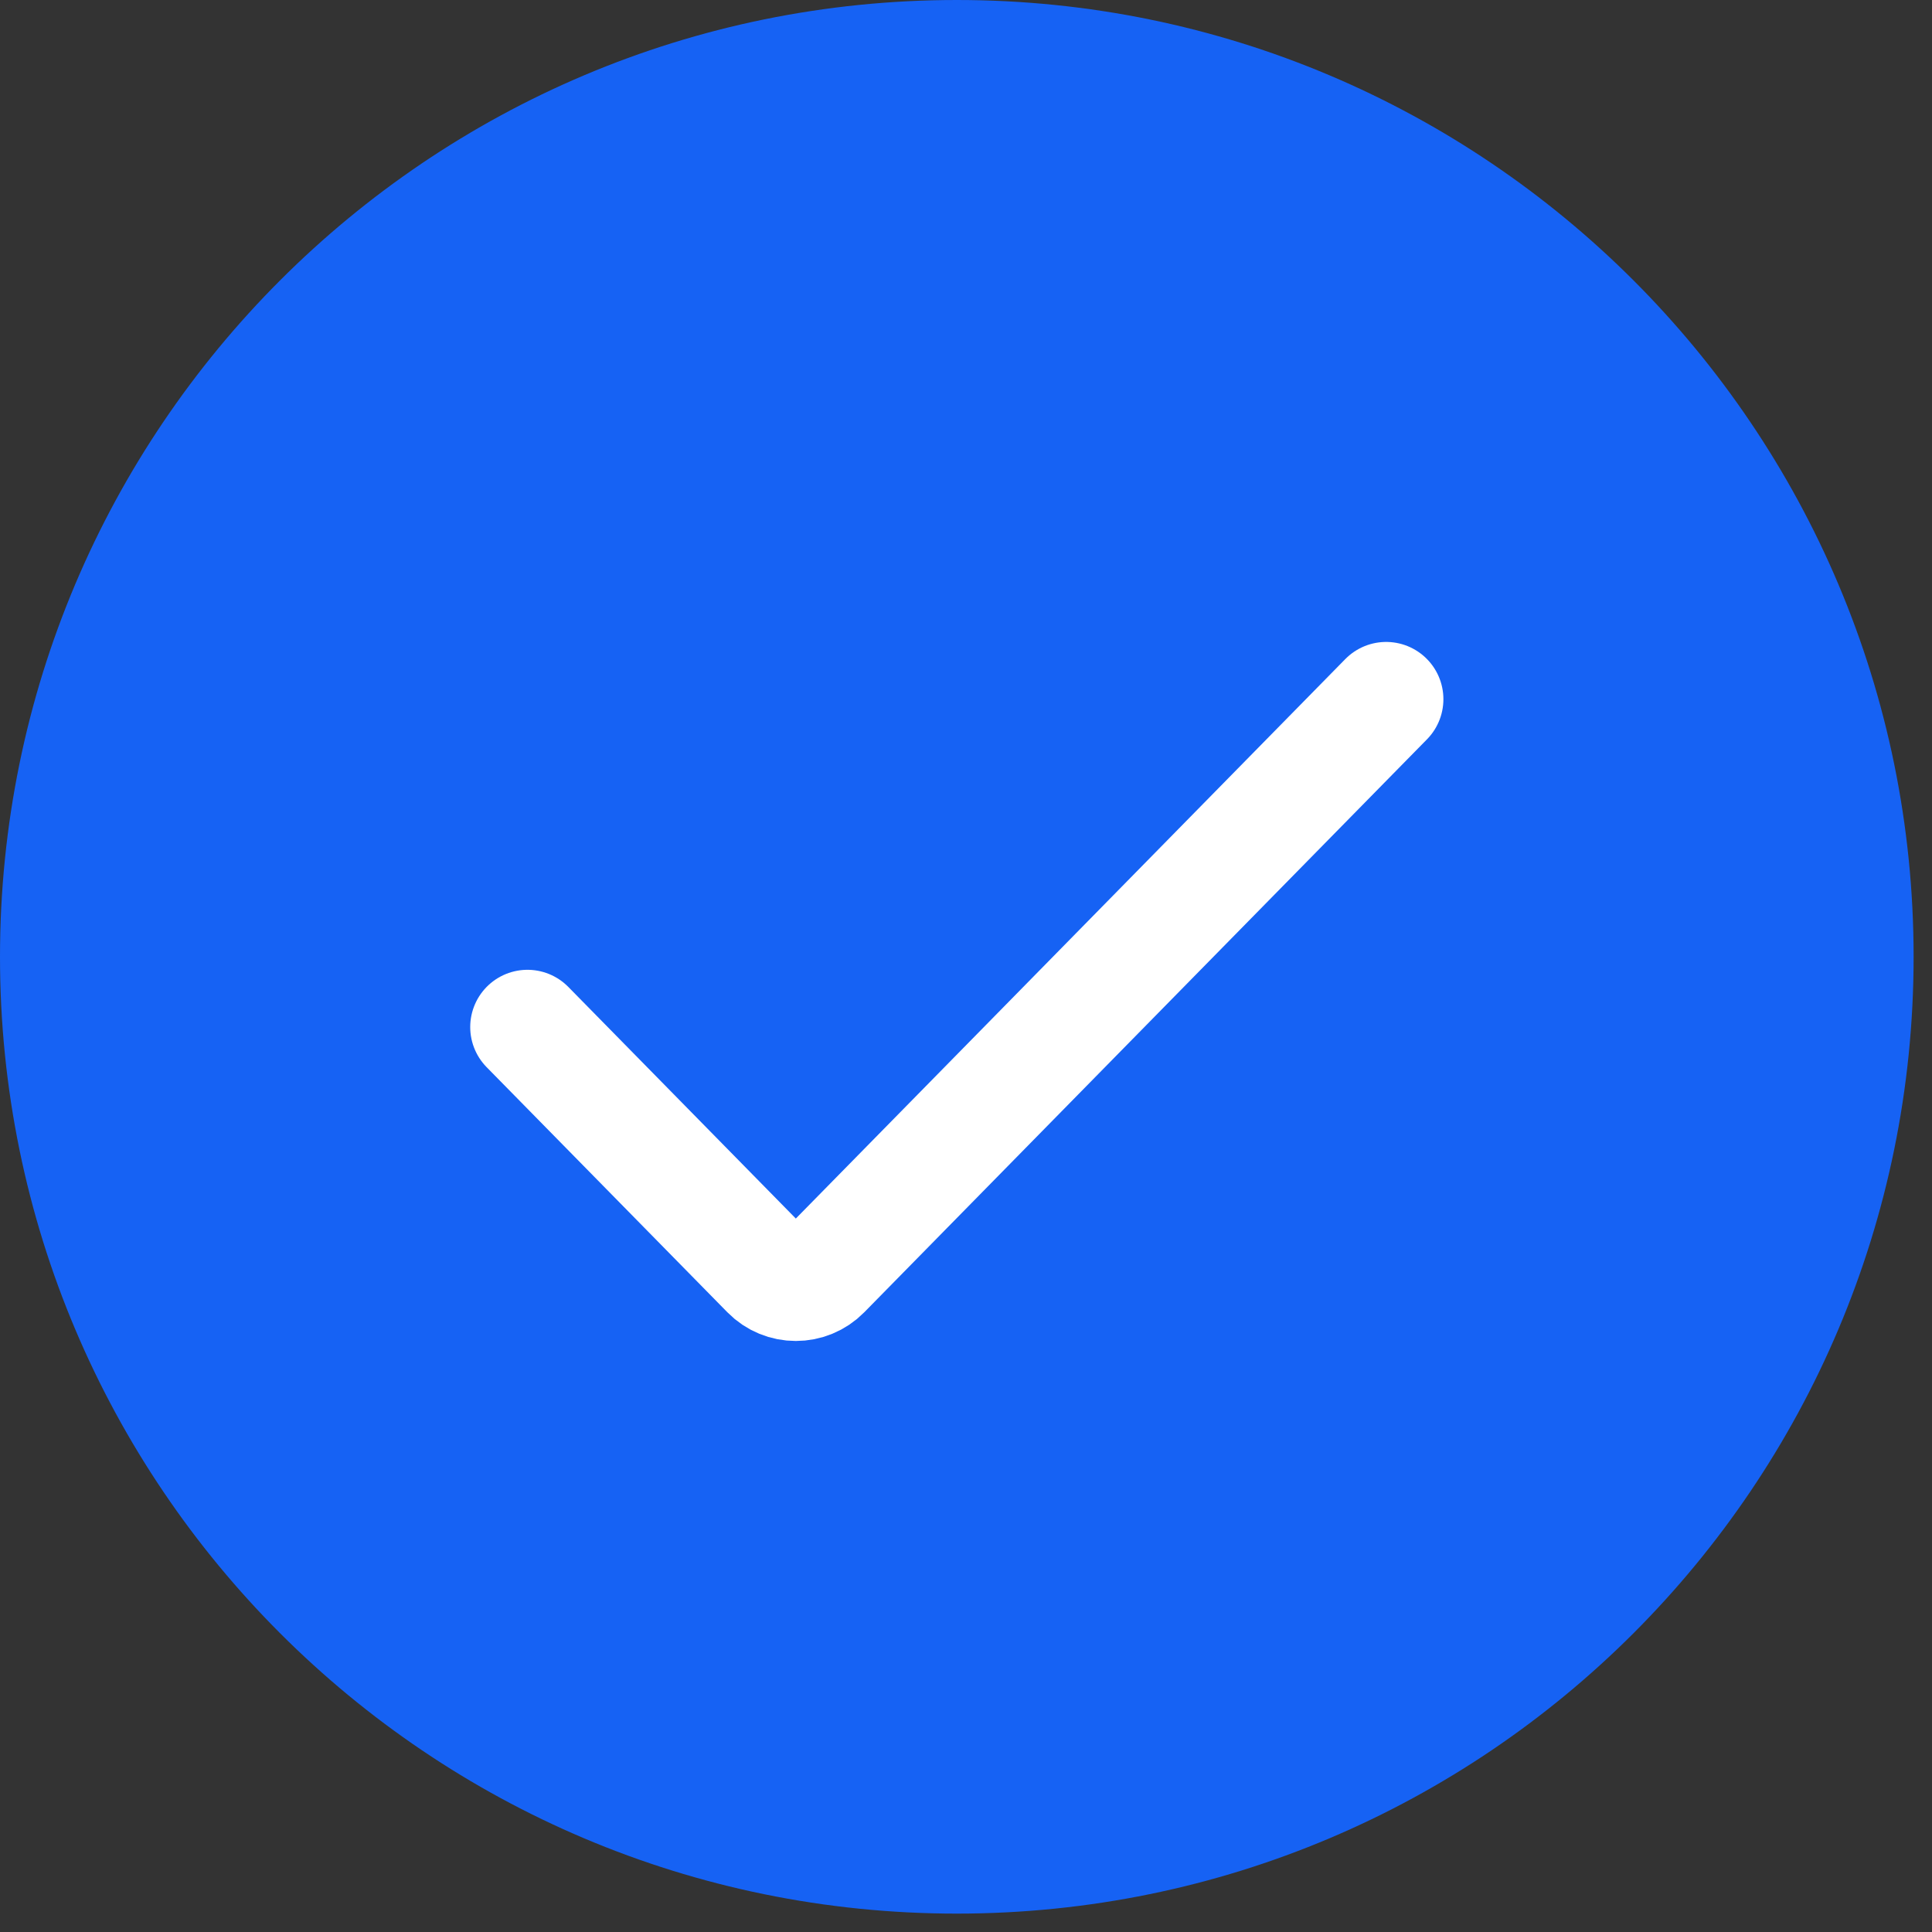 <svg width="60" height="60" viewBox="0 0 60 60" fill="none" xmlns="http://www.w3.org/2000/svg">
<rect x="0" y="0" width="60" height="60" fill="#333333" stroke="none"/>
<path d="M29.714 59.429C46.125 59.429 59.429 46.125 59.429 29.714C59.429 13.303 46.125 0 29.714 0C13.303 0 0 13.303 0 29.714C0 46.125 13.303 59.429 29.714 59.429Z" fill="#1662F4"/>
<path d="M43.048 21.714L25.572 39.508C25.101 39.987 24.328 39.987 23.858 39.508L16.381 31.896" stroke="white" stroke-width="3.556" stroke-linecap="round"/>
</svg>
